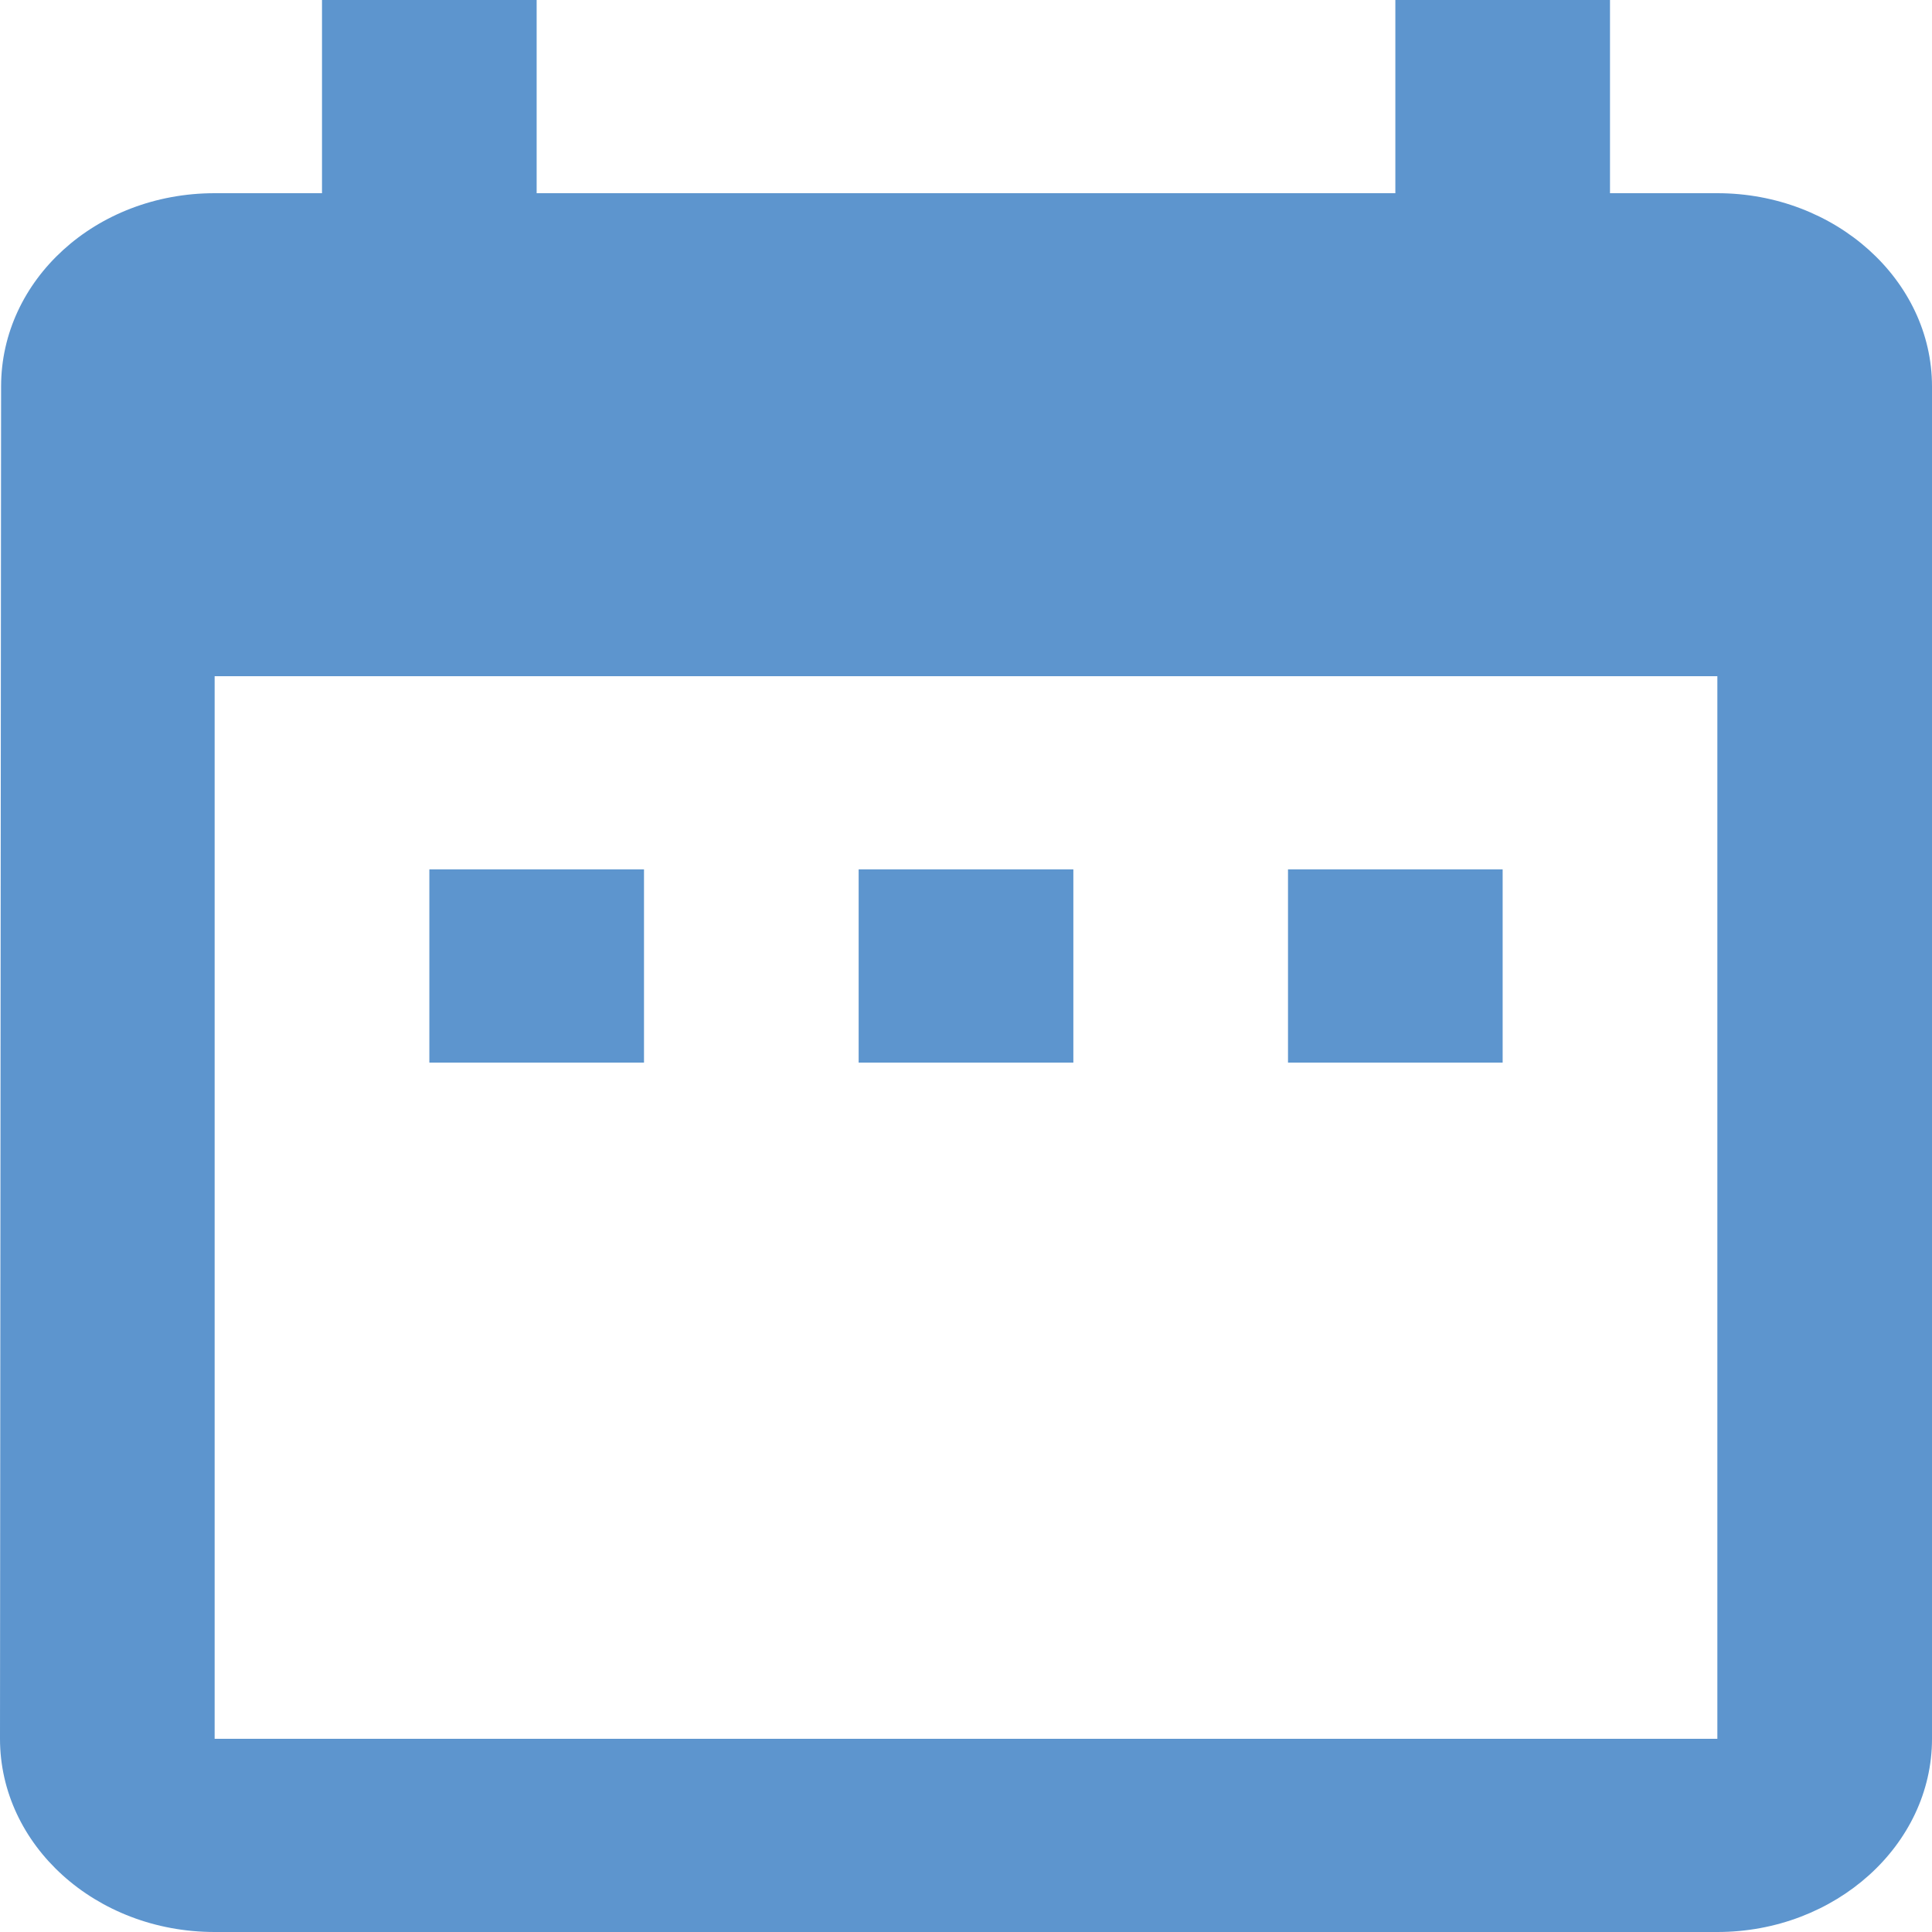 <svg width="15" className='text-[#5D95CE]' height="15" viewBox="0 0 30 30" fill="none" xmlns="http://www.w3.org/2000/svg">
<path d="M10 13.5H6.667V16.5H10V13.5ZM16.667 13.5H13.333V16.5H16.667V13.5ZM23.333 13.5H20V16.5H23.333V13.5ZM26.667 3H25V0H21.667V3H8.333V0H5V3H3.333C1.483 3 0.017 4.35 0.017 6L0 27C0 28.65 1.483 30 3.333 30H26.667C28.5 30 30 28.65 30 27V6C30 4.35 28.5 3 26.667 3ZM26.667 27H3.333V10.5H26.667V27Z" fill="#5D95CE"/>
</svg>